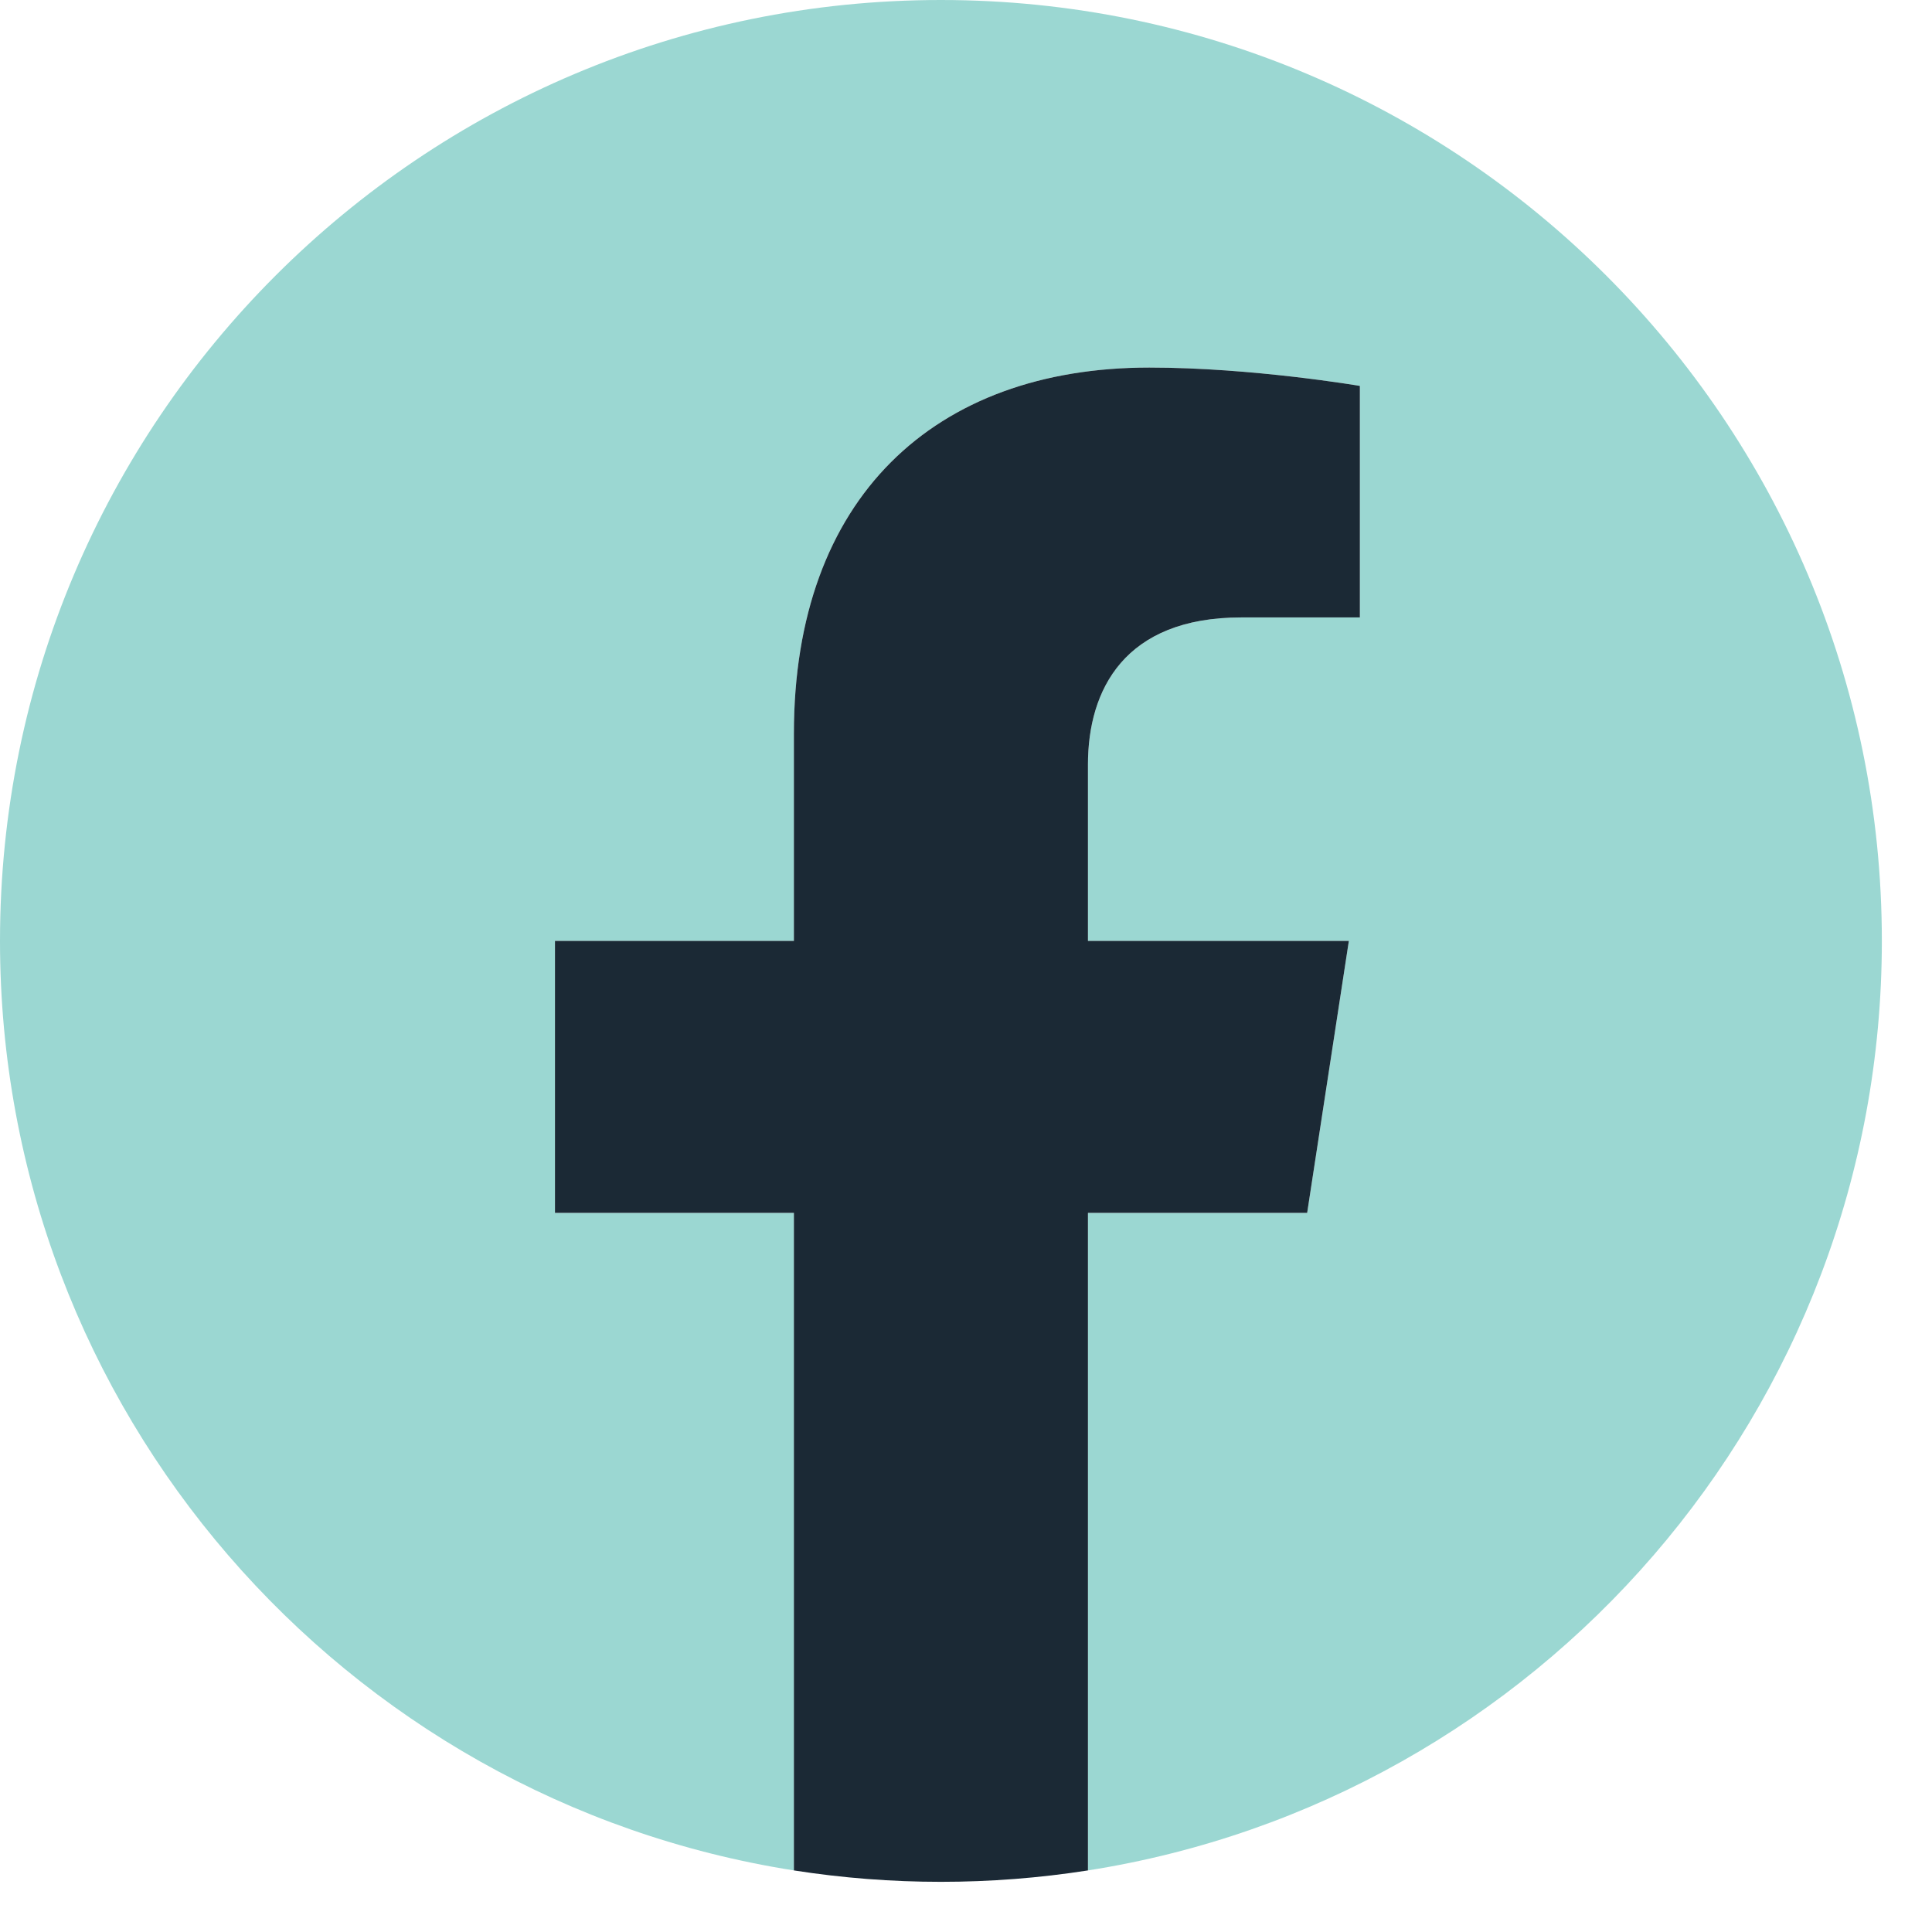 <?xml version="1.0" encoding="UTF-8"?>
<svg width="24px" height="24px" viewBox="0 0 24 24" version="1.1" xmlns="http://www.w3.org/2000/svg" xmlns:xlink="http://www.w3.org/1999/xlink">
    <title>facebook-logo-2019</title>
    <g id="Symbols" stroke="none" stroke-width="1" fill="none" fill-rule="evenodd">
        <g id="footer" transform="translate(-1410, -323)" fill-rule="nonzero">
            <g id="facebook-logo-2019" transform="translate(1410, 323)">
                <path d="M23.377,11.688 C23.377,5.233 18.144,0 11.688,0 C5.233,0 0,5.233 0,11.688 C0,17.522 4.274,22.358 9.862,23.235 L9.862,15.067 L6.894,15.067 L6.894,11.688 L9.862,11.688 L9.862,9.113 C9.862,6.184 11.607,4.566 14.277,4.566 C15.556,4.566 16.893,4.794 16.893,4.794 L16.893,7.67 L15.419,7.67 C13.967,7.67 13.515,8.571 13.515,9.496 L13.515,11.688 L16.756,11.688 L16.238,15.067 L13.515,15.067 L13.515,23.235 C19.102,22.358 23.377,17.522 23.377,11.688 Z" id="Path" fill="#9BD7D2"></path>
                <path d="M16.238,15.067 L16.756,11.688 L13.515,11.688 L13.515,9.496 C13.515,8.571 13.967,7.67 15.419,7.67 L16.893,7.67 L16.893,4.794 C16.893,4.794 15.556,4.566 14.277,4.566 C11.607,4.566 9.862,6.184 9.862,9.113 L9.862,11.688 L6.894,11.688 L6.894,15.067 L9.862,15.067 L9.862,23.235 C11.072,23.424 12.304,23.424 13.515,23.235 L13.515,15.067 L16.238,15.067 Z" id="Path" fill="#1B2935"></path>
            </g>
        </g>
    </g>
</svg>